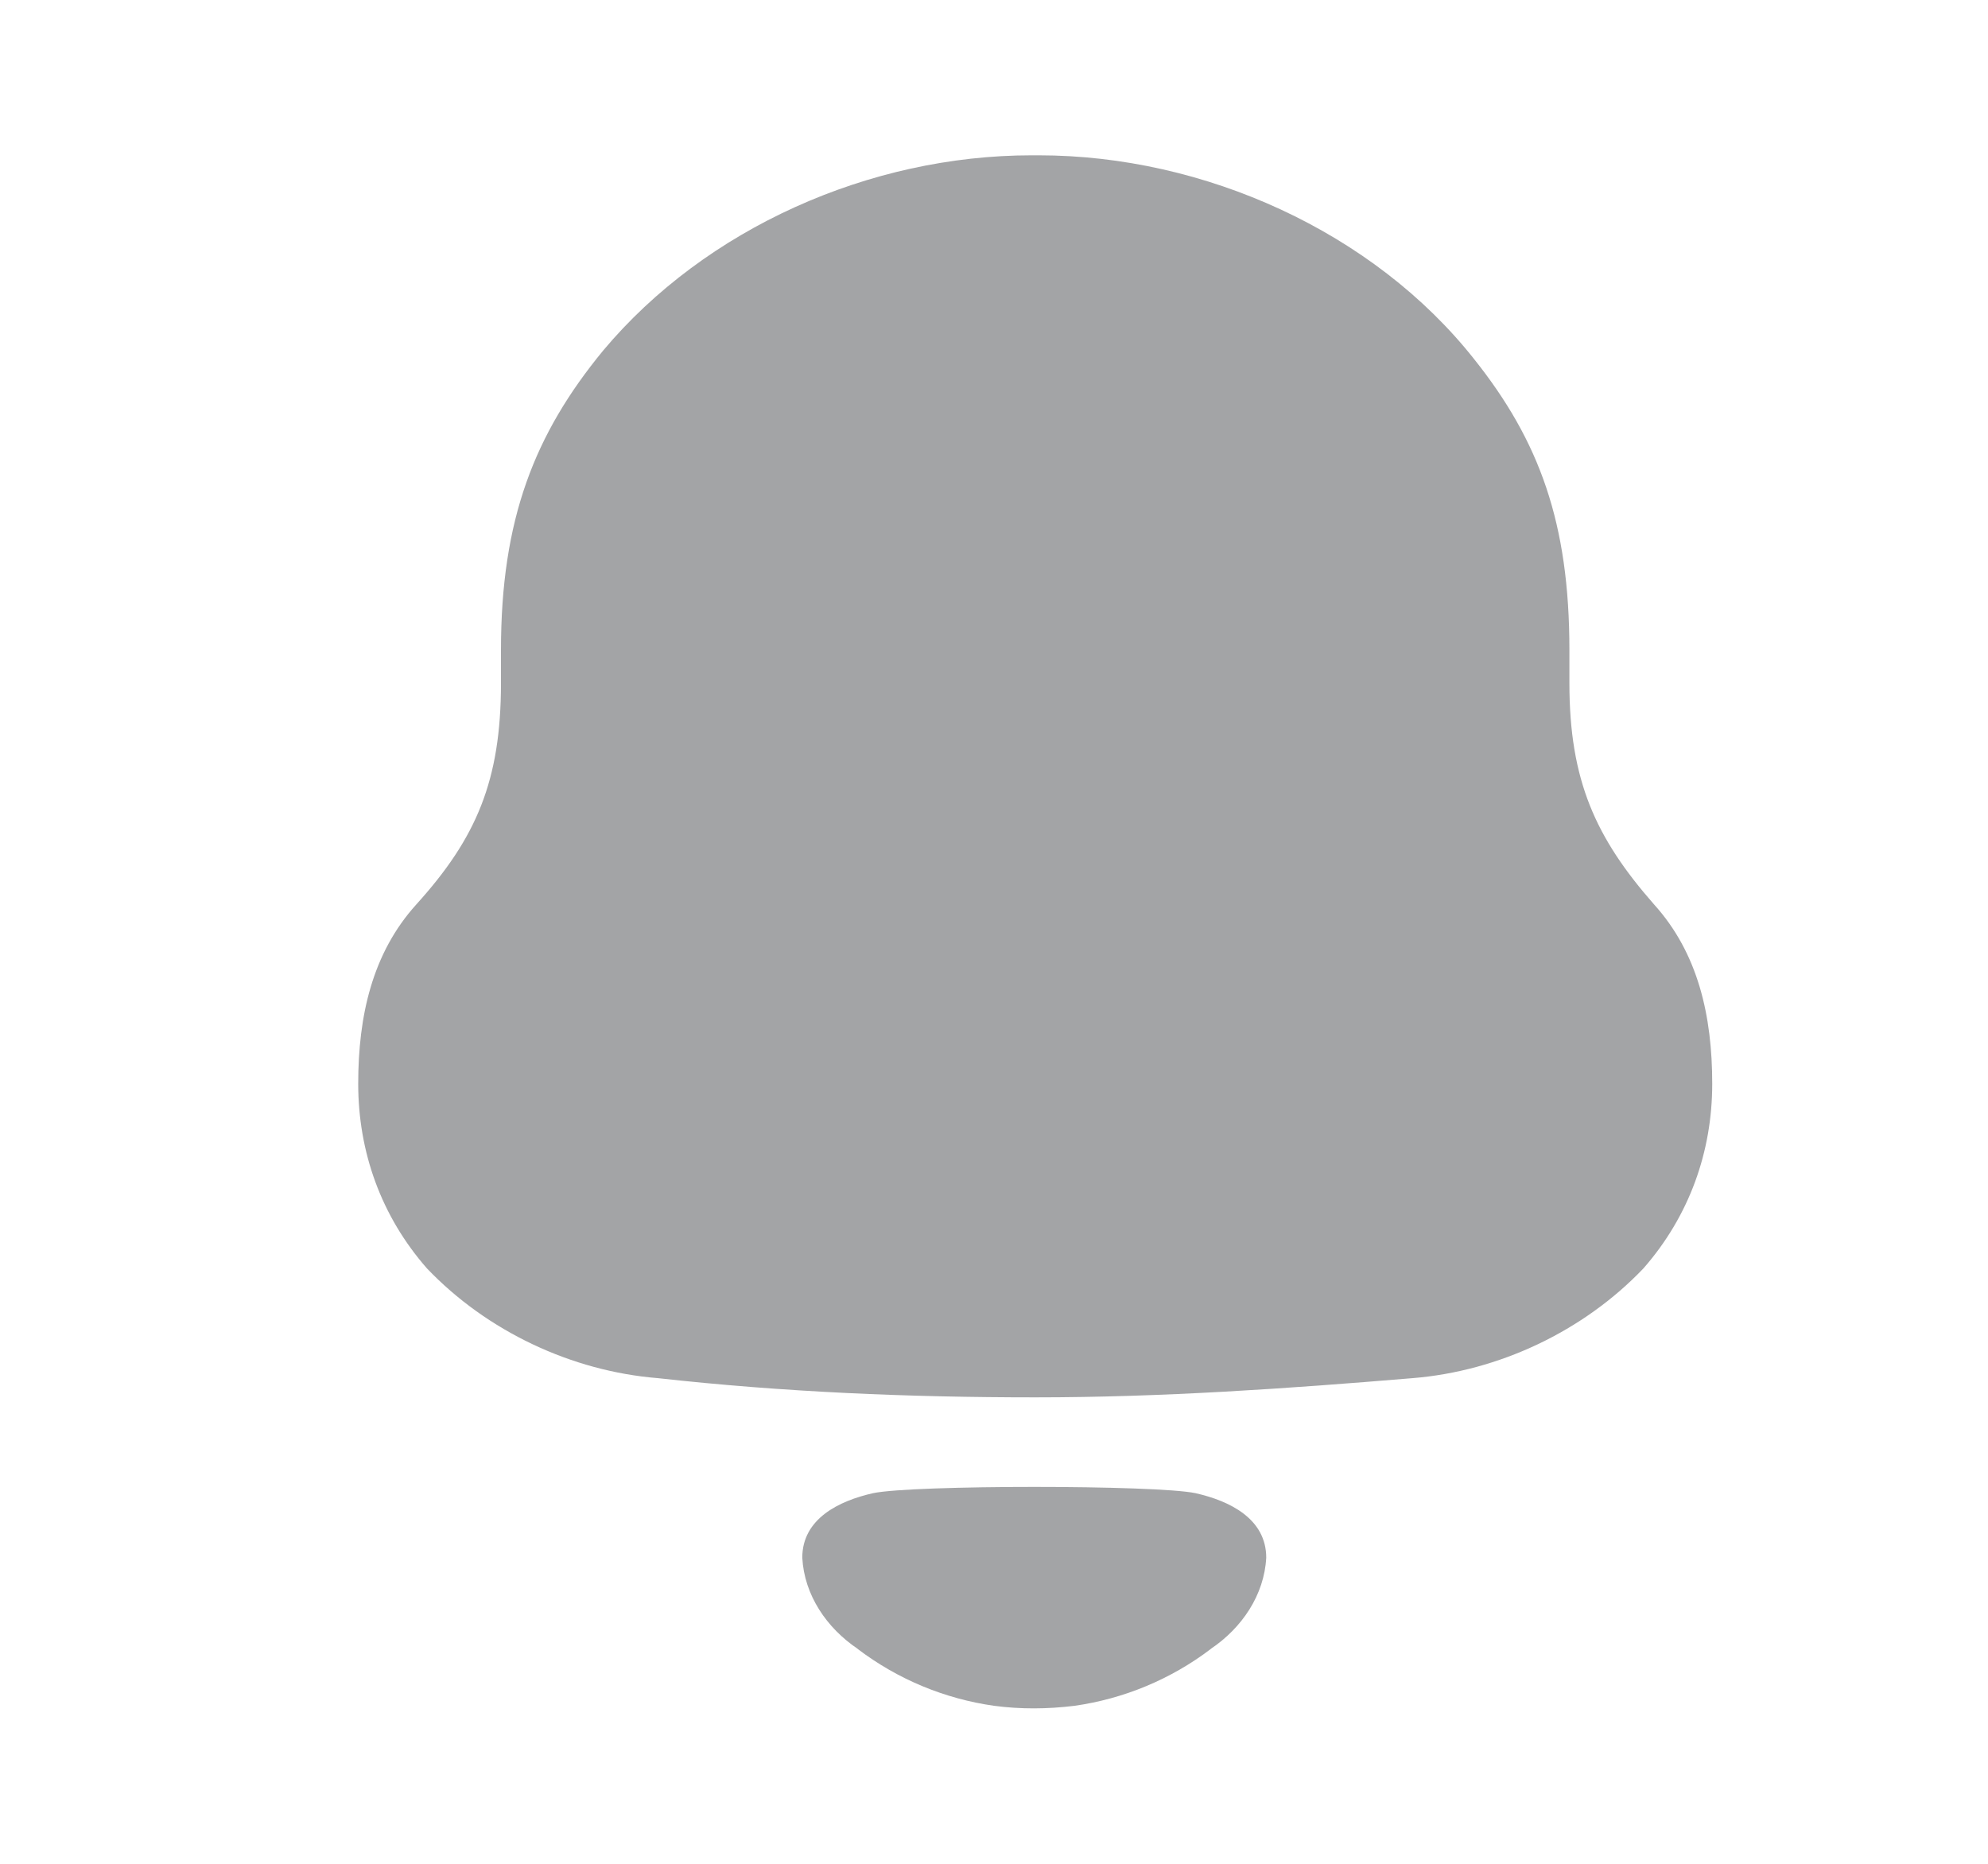 <svg width="32" height="30" viewBox="0 0 32 30" fill="none" xmlns="http://www.w3.org/2000/svg">
<path opacity="0.4" fill-rule="evenodd" clip-rule="evenodd" d="M19.242 24.034C18.601 23.9 14.695 23.9 14.055 24.034C13.507 24.157 12.914 24.444 12.914 25.073C12.946 25.674 13.306 26.204 13.806 26.54L13.805 26.541C14.451 27.032 15.209 27.345 16.003 27.457C16.426 27.513 16.856 27.511 17.295 27.457C18.087 27.345 18.845 27.032 19.491 26.541L19.49 26.54C19.99 26.204 20.35 25.674 20.382 25.073C20.382 24.444 19.79 24.157 19.242 24.034Z" fill="#1B1D21"/>
<path opacity="0.4" fill-rule="evenodd" clip-rule="evenodd" d="M26.624 14.557C25.687 13.49 25.262 12.566 25.262 10.996V10.463C25.262 8.417 24.779 7.099 23.729 5.781C22.111 3.734 19.387 2.5 16.72 2.5H16.606C13.996 2.5 11.357 3.677 9.71 5.641C8.603 6.986 8.064 8.36 8.064 10.463V10.996C8.064 12.566 7.667 13.49 6.702 14.557C5.992 15.342 5.766 16.352 5.766 17.445C5.766 18.539 6.134 19.575 6.873 20.417C7.837 21.427 9.2 22.071 10.591 22.183C12.605 22.407 14.62 22.492 16.664 22.492C18.706 22.492 20.721 22.351 22.736 22.183C24.127 22.071 25.489 21.427 26.453 20.417C27.191 19.575 27.561 18.539 27.561 17.445C27.561 16.352 27.334 15.342 26.624 14.557Z" fill="#1B1D21"/>
</svg>
